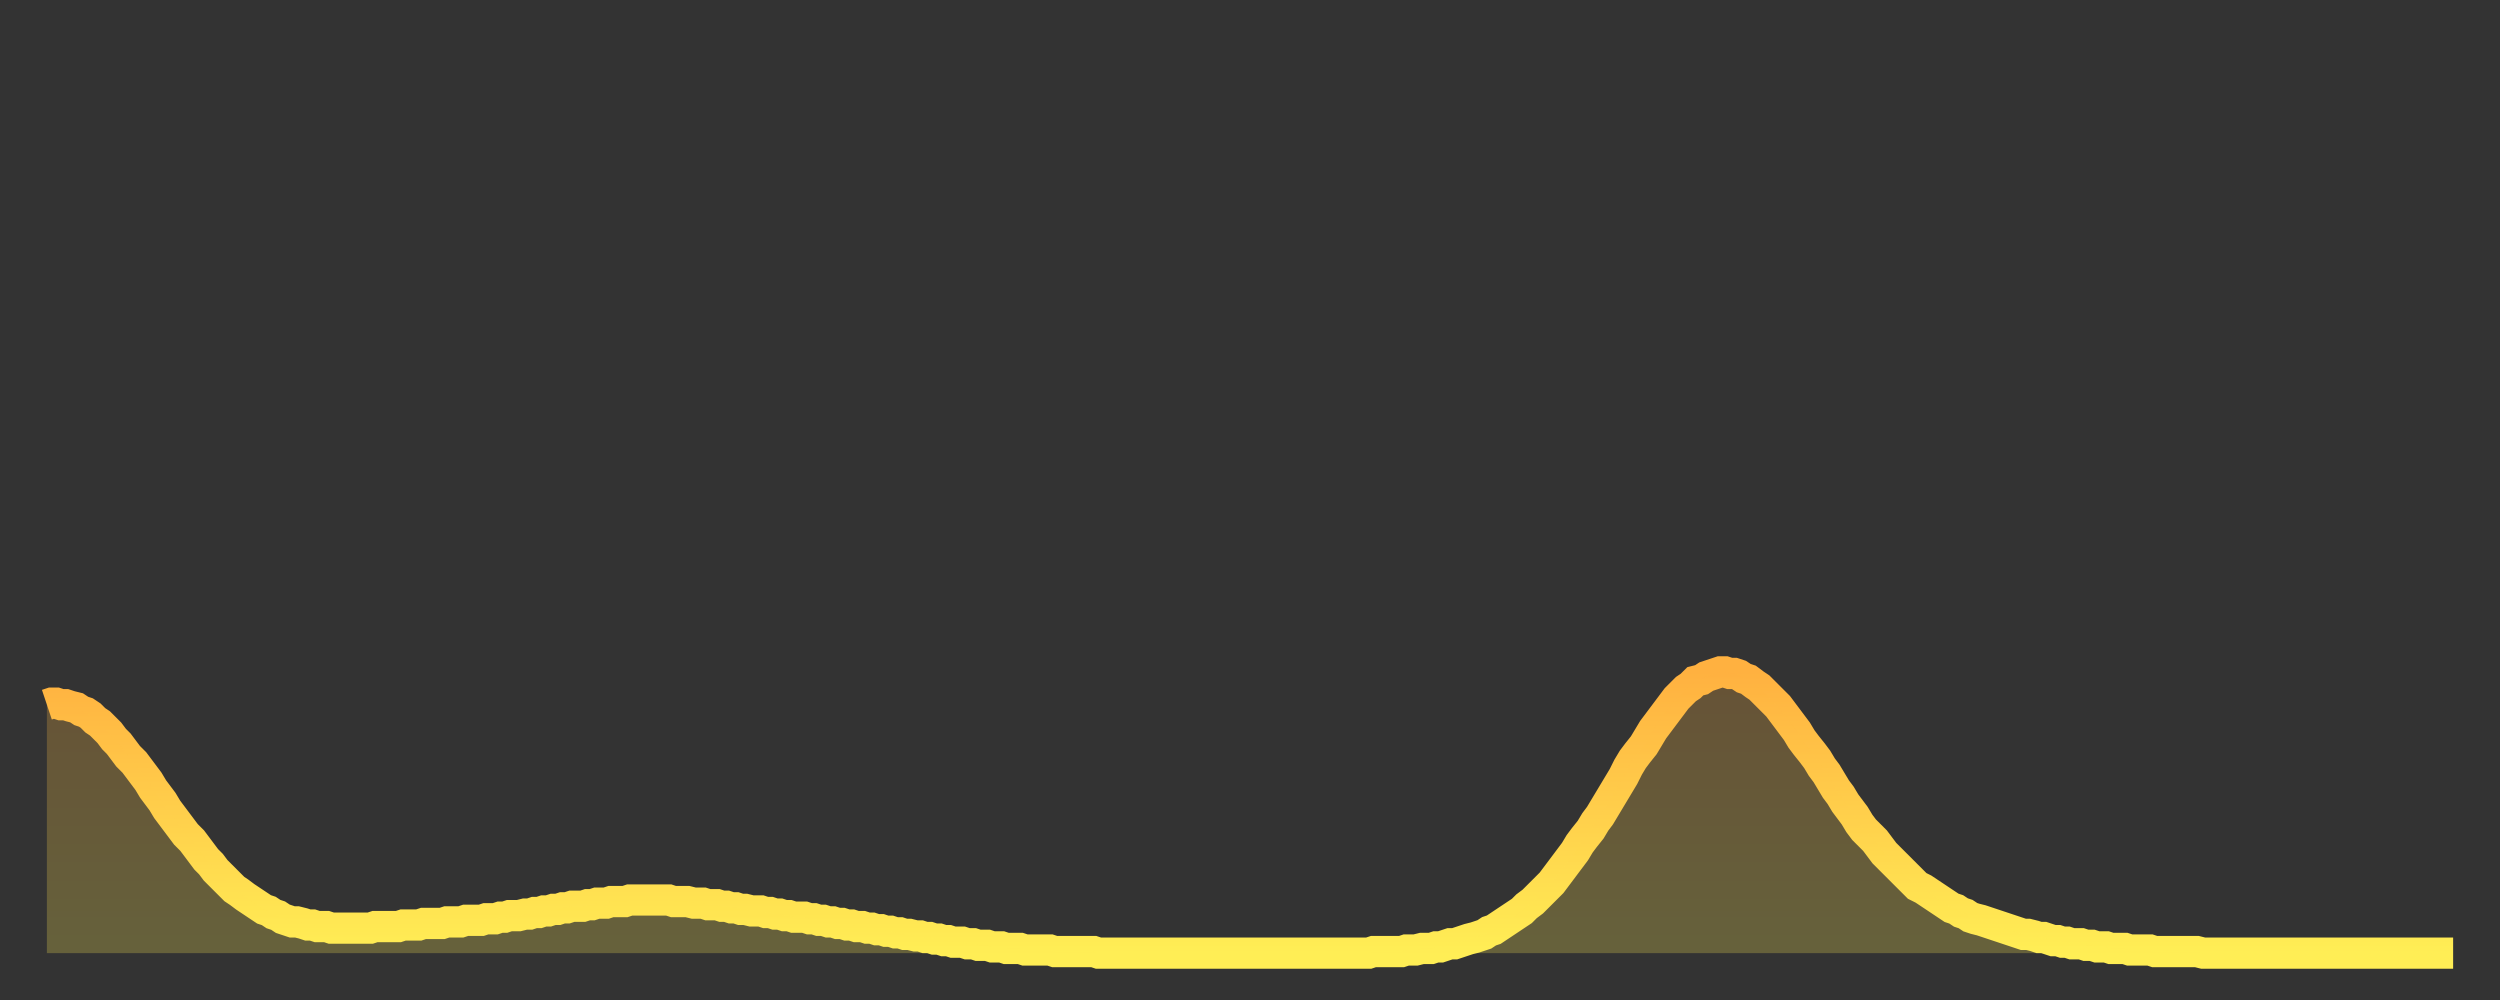 <?xml version="1.0" encoding="utf-8" ?>
<svg baseProfile="full" height="64" version="1.1" width="160" xmlns="http://www.w3.org/2000/svg" xmlns:ev="http://www.w3.org/2001/xml-events" xmlns:xlink="http://www.w3.org/1999/xlink"><rect width="100%" height="100%" fill="#333333" stroke="none"/><defs><linearGradient id="id9086" x1="0" x2="0" y1="0" y2="1"><stop offset="0%" stop-color="#ffb140" /><stop offset="50%" stop-color="#ffcf4b" /><stop offset="100%" stop-color="#ffee55" /></linearGradient></defs><g transform="translate(3,3)"><g><path d="M 0.0 42.1 0.3 42.0 0.6 42.0 0.9 42.1 1.2 42.1 1.5 42.2 1.9 42.3 2.2 42.5 2.5 42.6 2.8 42.8 3.1 43.1 3.4 43.3 3.7 43.6 4.0 43.9 4.3 44.3 4.6 44.6 4.9 45.0 5.2 45.4 5.6 45.8 5.9 46.2 6.2 46.6 6.5 47.0 6.8 47.5 7.1 47.9 7.4 48.3 7.7 48.8 8.0 49.2 8.3 49.6 8.6 50.0 8.9 50.4 9.3 50.8 9.6 51.2 9.9 51.6 10.2 52.0 10.5 52.3 10.8 52.7 11.1 53.0 11.4 53.3 11.7 53.6 12.0 53.9 12.3 54.1 12.7 54.4 13.0 54.6 13.3 54.8 13.6 55.0 13.9 55.2 14.2 55.3 14.5 55.5 14.8 55.6 15.1 55.8 15.4 55.9 15.7 56.0 16.0 56.0 16.4 56.1 16.7 56.2 17.0 56.2 17.3 56.3 17.6 56.3 17.9 56.3 18.2 56.4 18.5 56.4 18.8 56.4 19.1 56.4 19.4 56.4 19.8 56.4 20.1 56.4 20.4 56.4 20.7 56.4 21.0 56.3 21.3 56.3 21.6 56.3 21.9 56.3 22.2 56.3 22.5 56.3 22.8 56.2 23.1 56.2 23.5 56.2 23.8 56.2 24.1 56.1 24.4 56.1 24.7 56.1 25.0 56.1 25.3 56.1 25.6 56.0 25.9 56.0 26.2 56.0 26.5 56.0 26.8 55.9 27.2 55.9 27.5 55.9 27.8 55.9 28.1 55.8 28.4 55.8 28.7 55.8 29.0 55.7 29.3 55.7 29.6 55.6 29.9 55.6 30.2 55.6 30.6 55.5 30.9 55.5 31.2 55.4 31.5 55.4 31.8 55.3 32.1 55.3 32.4 55.2 32.7 55.2 33.0 55.1 33.3 55.1 33.6 55.0 33.9 55.0 34.3 55.0 34.6 54.9 34.9 54.9 35.2 54.8 35.5 54.8 35.8 54.8 36.1 54.7 36.4 54.7 36.7 54.7 37.0 54.7 37.3 54.6 37.7 54.6 38.0 54.6 38.3 54.6 38.6 54.6 38.9 54.6 39.2 54.6 39.5 54.6 39.8 54.6 40.1 54.7 40.4 54.7 40.7 54.7 41.0 54.7 41.4 54.8 41.7 54.8 42.0 54.8 42.3 54.9 42.6 54.9 42.9 54.9 43.2 55.0 43.5 55.0 43.8 55.1 44.1 55.1 44.4 55.2 44.7 55.2 45.1 55.3 45.4 55.3 45.7 55.3 46.0 55.4 46.3 55.4 46.6 55.5 46.9 55.5 47.2 55.6 47.5 55.6 47.8 55.7 48.1 55.7 48.5 55.7 48.8 55.8 49.1 55.8 49.4 55.9 49.7 55.9 50.0 56.0 50.3 56.0 50.6 56.1 50.9 56.1 51.2 56.2 51.5 56.2 51.8 56.3 52.2 56.3 52.5 56.4 52.8 56.4 53.1 56.5 53.4 56.5 53.7 56.6 54.0 56.6 54.3 56.7 54.6 56.7 54.9 56.8 55.2 56.8 55.6 56.9 55.9 56.9 56.2 57.0 56.5 57.0 56.8 57.1 57.1 57.1 57.4 57.2 57.7 57.2 58.0 57.3 58.3 57.3 58.6 57.3 58.9 57.4 59.3 57.4 59.6 57.5 59.9 57.5 60.2 57.5 60.5 57.6 60.8 57.6 61.1 57.6 61.4 57.7 61.7 57.7 62.0 57.7 62.3 57.7 62.6 57.8 63.0 57.8 63.3 57.8 63.6 57.8 63.9 57.8 64.2 57.8 64.5 57.9 64.8 57.9 65.1 57.9 65.4 57.9 65.7 57.9 66.0 57.9 66.4 57.9 66.7 57.9 67.0 57.9 67.3 58.0 67.6 58.0 67.9 58.0 68.2 58.0 68.5 58.0 68.8 58.0 69.1 58.0 69.4 58.0 69.7 58.0 70.1 58.0 70.4 58.0 70.7 58.0 71.0 58.0 71.3 58.0 71.6 58.0 71.9 58.0 72.2 58.0 72.5 58.0 72.8 58.0 73.1 58.0 73.5 58.0 73.8 58.0 74.1 58.0 74.4 58.0 74.7 58.0 75.0 58.0 75.3 58.0 75.6 58.0 75.9 58.0 76.2 58.0 76.5 58.0 76.8 58.0 77.2 58.0 77.5 58.0 77.8 58.0 78.1 58.0 78.4 58.0 78.7 58.0 79.0 58.0 79.3 58.0 79.6 58.0 79.9 58.0 80.2 58.0 80.5 58.0 80.9 58.0 81.2 58.0 81.5 58.0 81.8 58.0 82.1 58.0 82.4 58.0 82.7 58.0 83.0 58.0 83.3 58.0 83.6 58.0 83.9 58.0 84.3 58.0 84.6 58.0 84.9 57.9 85.2 57.9 85.5 57.9 85.8 57.9 86.1 57.9 86.4 57.9 86.7 57.9 87.0 57.8 87.3 57.8 87.6 57.8 88.0 57.7 88.3 57.7 88.6 57.7 88.9 57.6 89.2 57.6 89.5 57.5 89.8 57.4 90.1 57.4 90.4 57.3 90.7 57.2 91.0 57.1 91.4 57.0 91.7 56.9 92.0 56.8 92.3 56.6 92.6 56.5 92.9 56.3 93.2 56.1 93.5 55.9 93.8 55.7 94.1 55.5 94.4 55.3 94.7 55.0 95.1 54.7 95.4 54.4 95.7 54.1 96.0 53.8 96.3 53.5 96.6 53.1 96.9 52.7 97.2 52.3 97.5 51.9 97.8 51.5 98.1 51.0 98.4 50.6 98.8 50.1 99.1 49.6 99.4 49.2 99.7 48.7 100.0 48.2 100.3 47.7 100.6 47.2 100.9 46.7 101.2 46.1 101.5 45.6 101.8 45.2 102.2 44.7 102.5 44.2 102.8 43.7 103.1 43.3 103.4 42.9 103.7 42.5 104.0 42.1 104.3 41.7 104.6 41.4 104.9 41.1 105.2 40.9 105.5 40.6 105.9 40.5 106.2 40.3 106.5 40.2 106.8 40.1 107.1 40.0 107.4 40.0 107.7 40.1 108.0 40.1 108.3 40.2 108.6 40.4 108.9 40.5 109.3 40.8 109.6 41.0 109.9 41.3 110.2 41.6 110.5 41.9 110.8 42.2 111.1 42.6 111.4 43.0 111.7 43.4 112.0 43.8 112.3 44.3 112.6 44.7 113.0 45.2 113.3 45.6 113.6 46.1 113.9 46.5 114.2 47.0 114.5 47.5 114.8 47.9 115.1 48.4 115.4 48.8 115.7 49.2 116.0 49.7 116.3 50.1 116.7 50.5 117.0 50.8 117.3 51.2 117.6 51.6 117.9 51.9 118.2 52.2 118.5 52.5 118.8 52.8 119.1 53.1 119.4 53.4 119.7 53.7 120.1 53.9 120.4 54.1 120.7 54.3 121.0 54.5 121.3 54.7 121.6 54.9 121.9 55.1 122.2 55.2 122.5 55.4 122.8 55.5 123.1 55.7 123.4 55.8 123.8 55.9 124.1 56.0 124.4 56.1 124.7 56.2 125.0 56.3 125.3 56.4 125.6 56.5 125.9 56.6 126.2 56.7 126.5 56.8 126.8 56.8 127.2 56.9 127.5 57.0 127.8 57.0 128.1 57.1 128.4 57.2 128.7 57.2 129.0 57.3 129.3 57.3 129.6 57.4 129.9 57.4 130.2 57.4 130.5 57.5 130.9 57.5 131.2 57.6 131.5 57.6 131.8 57.6 132.1 57.7 132.4 57.7 132.7 57.7 133.0 57.7 133.3 57.8 133.6 57.8 133.9 57.8 134.2 57.8 134.6 57.8 134.9 57.9 135.2 57.9 135.5 57.9 135.8 57.9 136.1 57.9 136.4 57.9 136.7 57.9 137.0 57.9 137.3 57.9 137.6 57.9 138.0 58.0 138.3 58.0 138.6 58.0 138.9 58.0 139.2 58.0 139.5 58.0 139.8 58.0 140.1 58.0 140.4 58.0 140.7 58.0 141.0 58.0 141.3 58.0 141.7 58.0 142.0 58.0 142.3 58.0 142.6 58.0 142.9 58.0 143.2 58.0 143.5 58.0 143.8 58.0 144.1 58.0 144.4 58.0 144.7 58.0 145.1 58.0 145.4 58.0 145.7 58.0 146.0 58.0 146.3 58.0 146.6 58.0 146.9 58.0 147.2 58.0 147.5 58.0 147.8 58.0 148.1 58.0 148.4 58.0 148.8 58.0 149.1 58.0 149.4 58.0 149.7 58.0 150.0 58.0 150.3 58.0 150.6 58.0 150.9 58.0 151.2 58.0 151.5 58.0 151.8 58.0 152.1 58.0 152.5 58.0 152.8 58.0 153.1 58.0 153.4 58.0 153.7 58.0 154.0 58.0" fill="none" id="graph-curve" opacity="1" stroke="url(#id9086)" stroke-width="2" /><path d="M 0 58 L 0.0 42.1 0.3 42.0 0.6 42.0 0.9 42.1 1.2 42.1 1.5 42.2 1.9 42.3 2.2 42.5 2.5 42.6 2.8 42.8 3.1 43.1 3.4 43.3 3.7 43.6 4.0 43.9 4.3 44.3 4.6 44.6 4.9 45.0 5.2 45.4 5.6 45.8 5.9 46.2 6.2 46.6 6.5 47.0 6.8 47.5 7.1 47.9 7.4 48.3 7.7 48.8 8.0 49.2 8.3 49.6 8.6 50.0 8.9 50.4 9.3 50.8 9.6 51.2 9.9 51.6 10.2 52.0 10.5 52.3 10.8 52.7 11.1 53.0 11.4 53.3 11.7 53.6 12.0 53.9 12.3 54.1 12.7 54.4 13.0 54.6 13.3 54.8 13.6 55.0 13.9 55.2 14.2 55.3 14.5 55.5 14.8 55.6 15.1 55.8 15.4 55.9 15.7 56.0 16.0 56.0 16.4 56.1 16.7 56.2 17.0 56.2 17.3 56.3 17.6 56.3 17.9 56.3 18.2 56.4 18.5 56.4 18.8 56.4 19.1 56.4 19.4 56.4 19.8 56.4 20.1 56.4 20.4 56.4 20.7 56.4 21.0 56.3 21.3 56.3 21.6 56.3 21.9 56.3 22.2 56.3 22.5 56.3 22.8 56.2 23.1 56.2 23.5 56.2 23.8 56.2 24.1 56.1 24.4 56.1 24.7 56.1 25.0 56.1 25.3 56.1 25.6 56.0 25.9 56.0 26.2 56.0 26.5 56.0 26.8 55.9 27.2 55.9 27.5 55.9 27.8 55.9 28.1 55.8 28.4 55.8 28.7 55.8 29.0 55.7 29.3 55.7 29.6 55.6 29.9 55.6 30.2 55.6 30.6 55.5 30.9 55.5 31.2 55.4 31.5 55.4 31.8 55.3 32.1 55.3 32.4 55.2 32.7 55.2 33.0 55.1 33.3 55.1 33.6 55.0 33.9 55.0 34.3 55.0 34.6 54.9 34.9 54.9 35.2 54.8 35.5 54.8 35.8 54.8 36.1 54.7 36.4 54.7 36.7 54.7 37.0 54.7 37.3 54.6 37.7 54.6 38.0 54.6 38.3 54.6 38.6 54.6 38.9 54.6 39.2 54.6 39.5 54.6 39.8 54.6 40.1 54.7 40.4 54.7 40.7 54.7 41.0 54.7 41.4 54.8 41.7 54.8 42.0 54.8 42.3 54.9 42.6 54.9 42.9 54.9 43.2 55.0 43.5 55.0 43.8 55.1 44.1 55.1 44.4 55.2 44.7 55.2 45.1 55.3 45.4 55.3 45.7 55.3 46.0 55.4 46.3 55.4 46.6 55.5 46.9 55.5 47.2 55.6 47.5 55.6 47.8 55.7 48.1 55.7 48.5 55.7 48.8 55.8 49.1 55.8 49.4 55.9 49.7 55.9 50.0 56.0 50.3 56.0 50.6 56.1 50.9 56.1 51.2 56.2 51.5 56.2 51.8 56.3 52.2 56.3 52.5 56.4 52.8 56.4 53.1 56.5 53.4 56.5 53.7 56.6 54.0 56.6 54.3 56.7 54.6 56.7 54.9 56.8 55.2 56.8 55.6 56.9 55.9 56.9 56.2 57.0 56.5 57.0 56.8 57.1 57.1 57.1 57.4 57.2 57.7 57.2 58.0 57.3 58.3 57.3 58.6 57.3 58.9 57.4 59.3 57.4 59.6 57.5 59.9 57.5 60.2 57.5 60.5 57.6 60.8 57.6 61.1 57.6 61.4 57.7 61.7 57.7 62.0 57.7 62.3 57.7 62.6 57.8 63.0 57.8 63.3 57.8 63.6 57.8 63.9 57.8 64.2 57.8 64.5 57.9 64.8 57.9 65.1 57.9 65.4 57.9 65.7 57.9 66.0 57.9 66.4 57.9 66.7 57.9 67.0 57.9 67.3 58.0 67.6 58.0 67.9 58.0 68.2 58.0 68.5 58.0 68.8 58.0 69.1 58.0 69.4 58.0 69.7 58.0 70.1 58.0 70.4 58.0 70.7 58.0 71.0 58.0 71.3 58.0 71.6 58.0 71.9 58.0 72.2 58.0 72.5 58.0 72.8 58.0 73.1 58.0 73.5 58.0 73.8 58.0 74.1 58.0 74.4 58.0 74.7 58.0 75.0 58.0 75.3 58.0 75.6 58.0 75.9 58.0 76.2 58.0 76.5 58.0 76.8 58.0 77.2 58.0 77.5 58.0 77.8 58.0 78.1 58.0 78.4 58.0 78.7 58.0 79.0 58.0 79.3 58.0 79.6 58.0 79.9 58.0 80.2 58.0 80.5 58.0 80.9 58.0 81.2 58.0 81.5 58.0 81.8 58.0 82.1 58.0 82.4 58.0 82.7 58.0 83.0 58.0 83.3 58.0 83.6 58.0 83.9 58.0 84.3 58.0 84.6 58.0 84.9 57.9 85.2 57.9 85.5 57.9 85.8 57.9 86.1 57.9 86.4 57.9 86.7 57.9 87.0 57.8 87.3 57.8 87.6 57.8 88.0 57.7 88.3 57.7 88.6 57.7 88.9 57.6 89.2 57.6 89.5 57.5 89.8 57.4 90.1 57.4 90.4 57.3 90.7 57.2 91.0 57.1 91.4 57.0 91.7 56.9 92.0 56.8 92.3 56.6 92.6 56.5 92.9 56.3 93.2 56.1 93.5 55.9 93.8 55.7 94.1 55.5 94.4 55.3 94.7 55.0 95.1 54.7 95.4 54.4 95.7 54.1 96.0 53.8 96.3 53.5 96.6 53.1 96.9 52.7 97.2 52.3 97.5 51.9 97.8 51.5 98.1 51.0 98.4 50.6 98.8 50.1 99.1 49.6 99.4 49.2 99.7 48.7 100.0 48.2 100.3 47.7 100.6 47.2 100.9 46.7 101.2 46.1 101.5 45.6 101.8 45.2 102.2 44.7 102.5 44.2 102.8 43.7 103.1 43.3 103.4 42.9 103.7 42.5 104.0 42.1 104.3 41.7 104.6 41.4 104.9 41.1 105.2 40.9 105.5 40.6 105.9 40.5 106.2 40.3 106.5 40.2 106.8 40.1 107.1 40.0 107.4 40.0 107.7 40.1 108.0 40.1 108.3 40.2 108.6 40.4 108.9 40.5 109.3 40.8 109.6 41.0 109.9 41.3 110.2 41.6 110.5 41.9 110.8 42.2 111.1 42.6 111.4 43.0 111.7 43.4 112.0 43.8 112.3 44.3 112.6 44.7 113.0 45.2 113.3 45.6 113.6 46.1 113.9 46.5 114.2 47.0 114.5 47.5 114.8 47.9 115.1 48.4 115.4 48.8 115.7 49.2 116.0 49.7 116.3 50.1 116.7 50.5 117.0 50.8 117.3 51.2 117.6 51.6 117.9 51.9 118.2 52.2 118.5 52.5 118.8 52.8 119.1 53.1 119.4 53.4 119.7 53.7 120.1 53.9 120.4 54.1 120.7 54.3 121.0 54.5 121.3 54.7 121.6 54.9 121.9 55.1 122.2 55.2 122.5 55.4 122.8 55.5 123.1 55.7 123.4 55.8 123.8 55.9 124.1 56.0 124.4 56.1 124.7 56.2 125.0 56.3 125.3 56.4 125.6 56.5 125.9 56.6 126.2 56.7 126.5 56.8 126.8 56.8 127.2 56.9 127.5 57.0 127.8 57.0 128.1 57.1 128.4 57.2 128.7 57.2 129.0 57.3 129.3 57.3 129.6 57.4 129.9 57.4 130.2 57.4 130.5 57.5 130.9 57.5 131.2 57.6 131.5 57.6 131.8 57.6 132.1 57.7 132.4 57.7 132.7 57.7 133.0 57.7 133.3 57.8 133.6 57.8 133.9 57.8 134.2 57.8 134.6 57.8 134.9 57.9 135.2 57.9 135.5 57.9 135.8 57.9 136.1 57.9 136.4 57.9 136.7 57.9 137.0 57.9 137.3 57.9 137.6 57.9 138.0 58.0 138.3 58.0 138.6 58.0 138.9 58.0 139.2 58.0 139.5 58.0 139.8 58.0 140.1 58.0 140.4 58.0 140.7 58.0 141.0 58.0 141.3 58.0 141.7 58.0 142.0 58.0 142.3 58.0 142.6 58.0 142.9 58.0 143.2 58.0 143.5 58.0 143.8 58.0 144.1 58.0 144.4 58.0 144.7 58.0 145.1 58.0 145.4 58.0 145.7 58.0 146.0 58.0 146.3 58.0 146.6 58.0 146.9 58.0 147.2 58.0 147.5 58.0 147.8 58.0 148.1 58.0 148.4 58.0 148.8 58.0 149.1 58.0 149.4 58.0 149.7 58.0 150.0 58.0 150.3 58.0 150.6 58.0 150.9 58.0 151.2 58.0 151.5 58.0 151.8 58.0 152.1 58.0 152.5 58.0 152.8 58.0 153.1 58.0 153.4 58.0 153.7 58.0 154.0 58.0 154 58" fill="url(#id9086)" fill-opacity=".25" id="graph-shadow" /></g></g></svg>